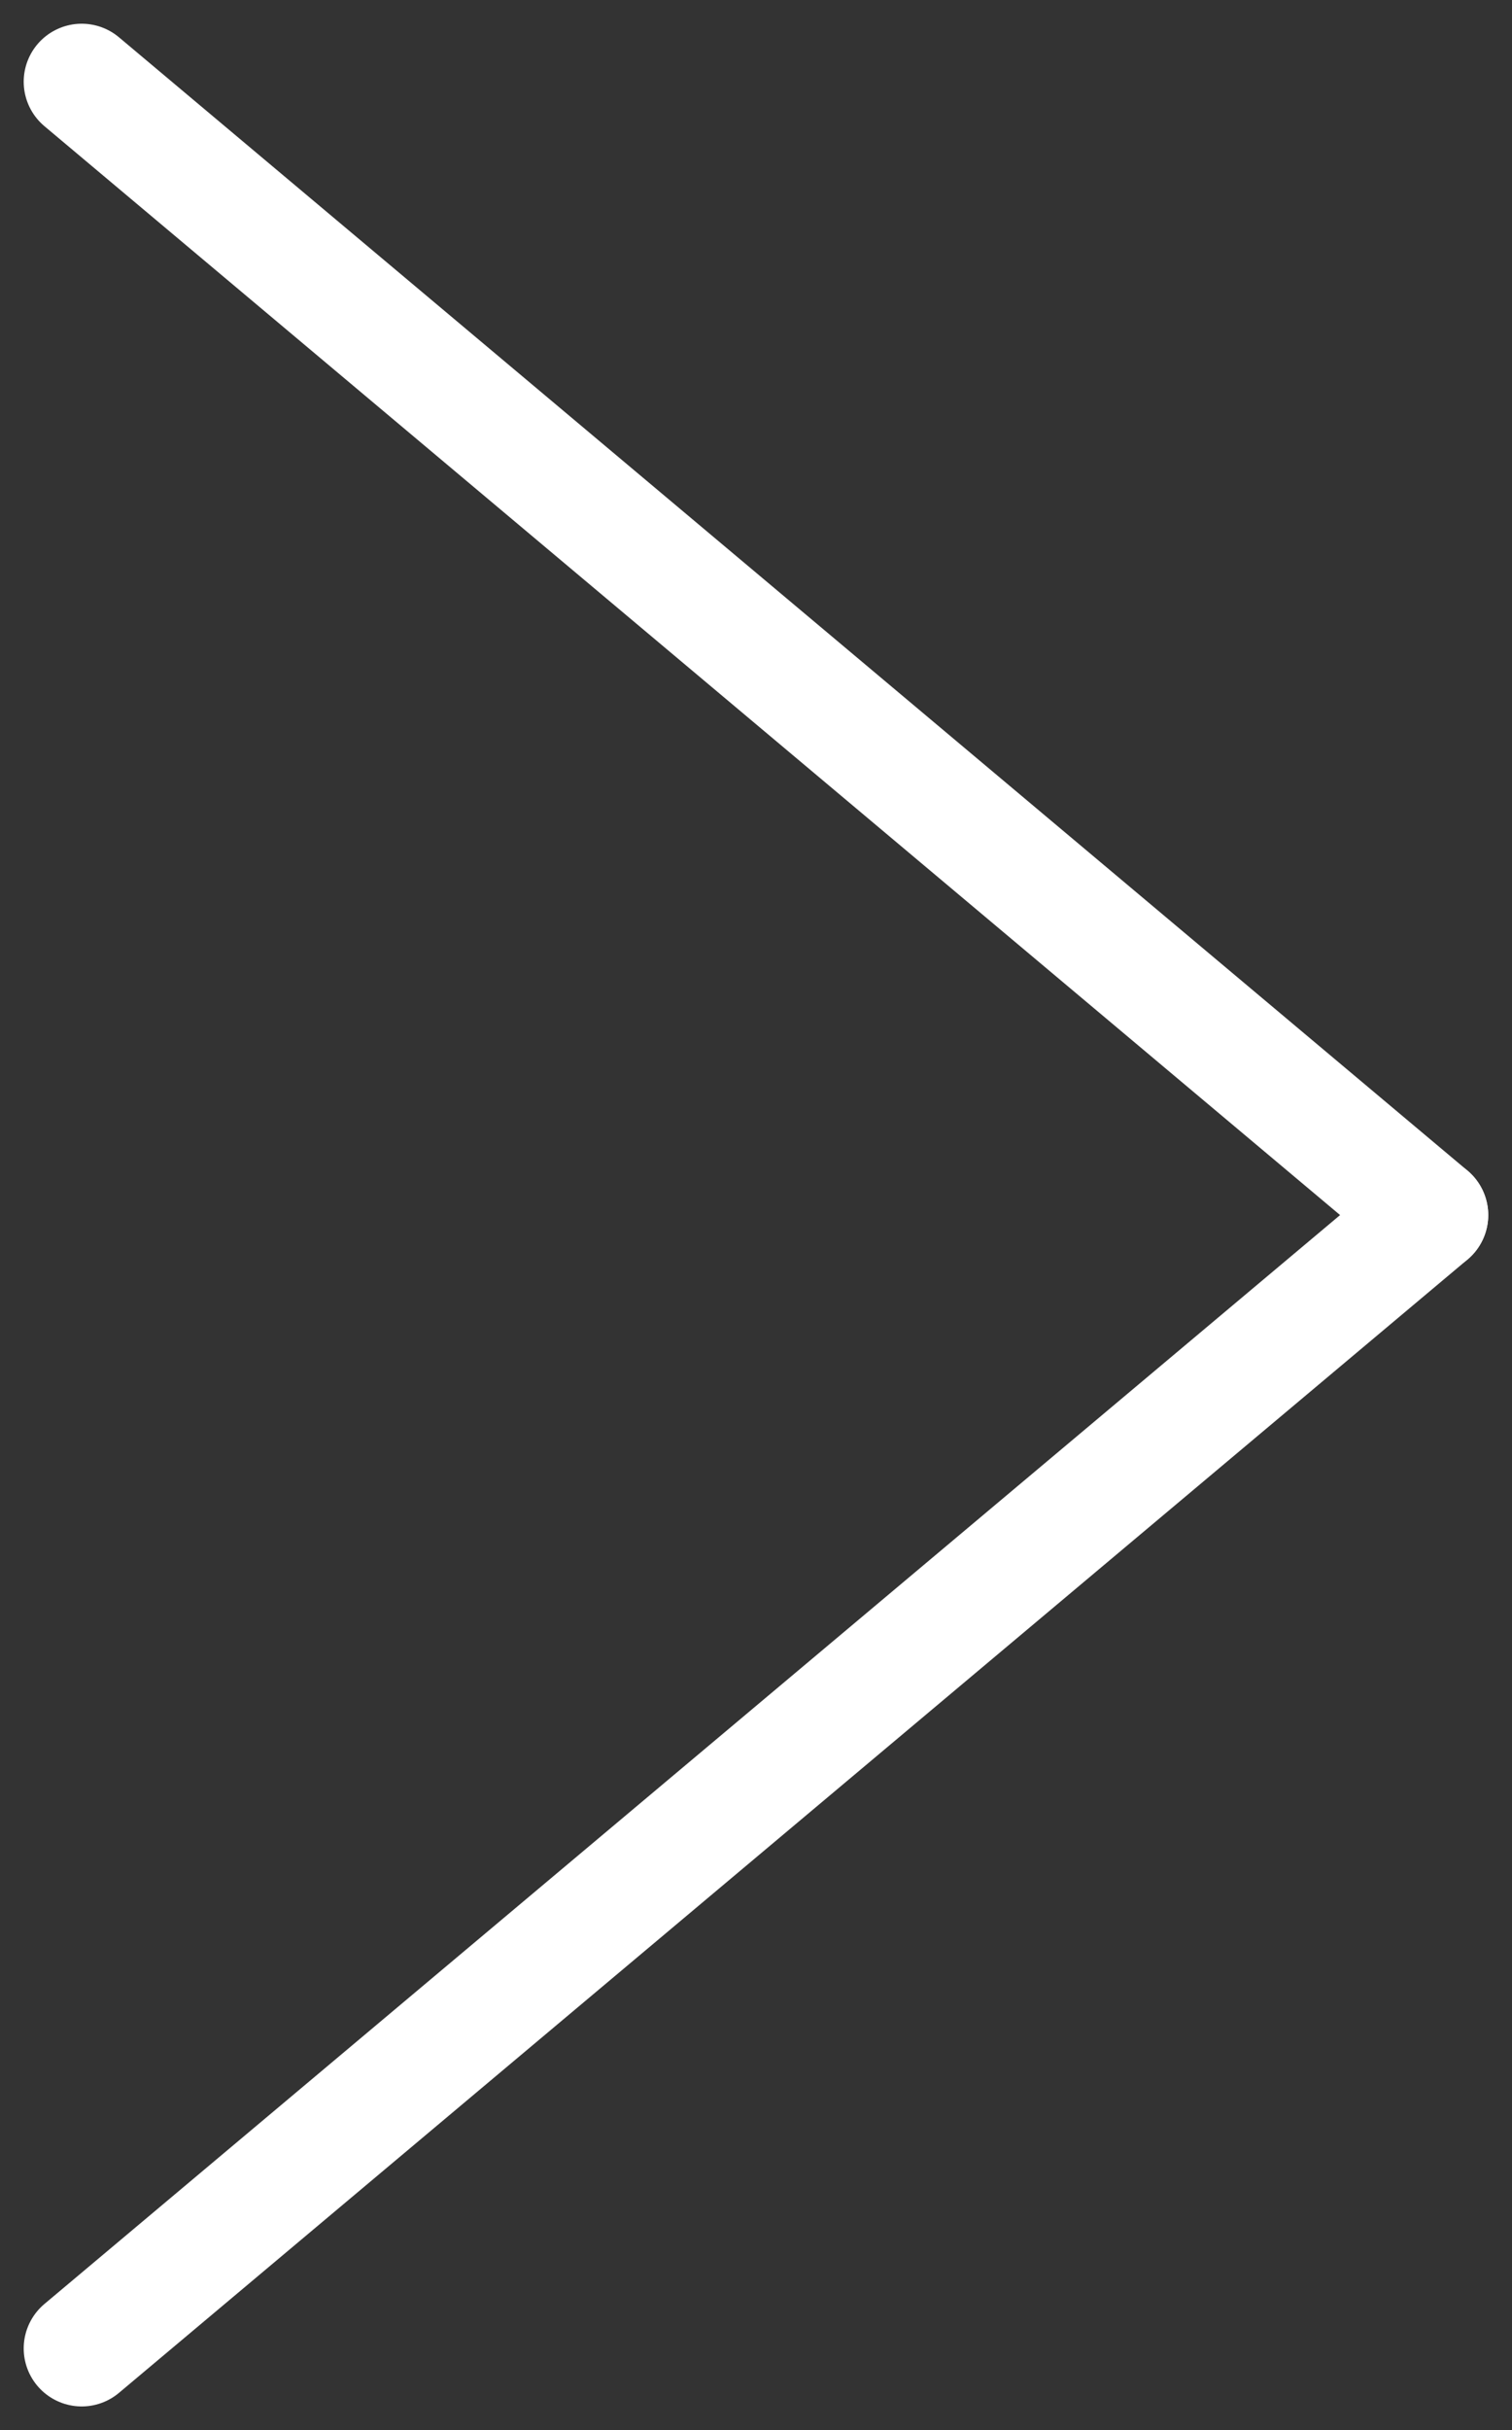 <svg xmlns="http://www.w3.org/2000/svg" width="20.859" height="33.51" viewBox="0 0 20.859 33.51">
  <rect x="0" y="0" width="20.859" height="33.51" fill="#333333" stroke="none"/>
  <g id="그룹_2496" data-name="그룹 2496" transform="translate(1.127 1.127)">
    <line id="선_65" data-name="선 65" x2="18.604" y2="15.628" fill="none" stroke="#fff" stroke-linecap="round" stroke-width="1.6"/>
    <line id="선_66" data-name="선 66" x1="18.604" y2="15.628" transform="translate(0 15.628)" fill="none" stroke="#fff" stroke-linecap="round" stroke-width="1.6"/>
  </g>
</svg>
